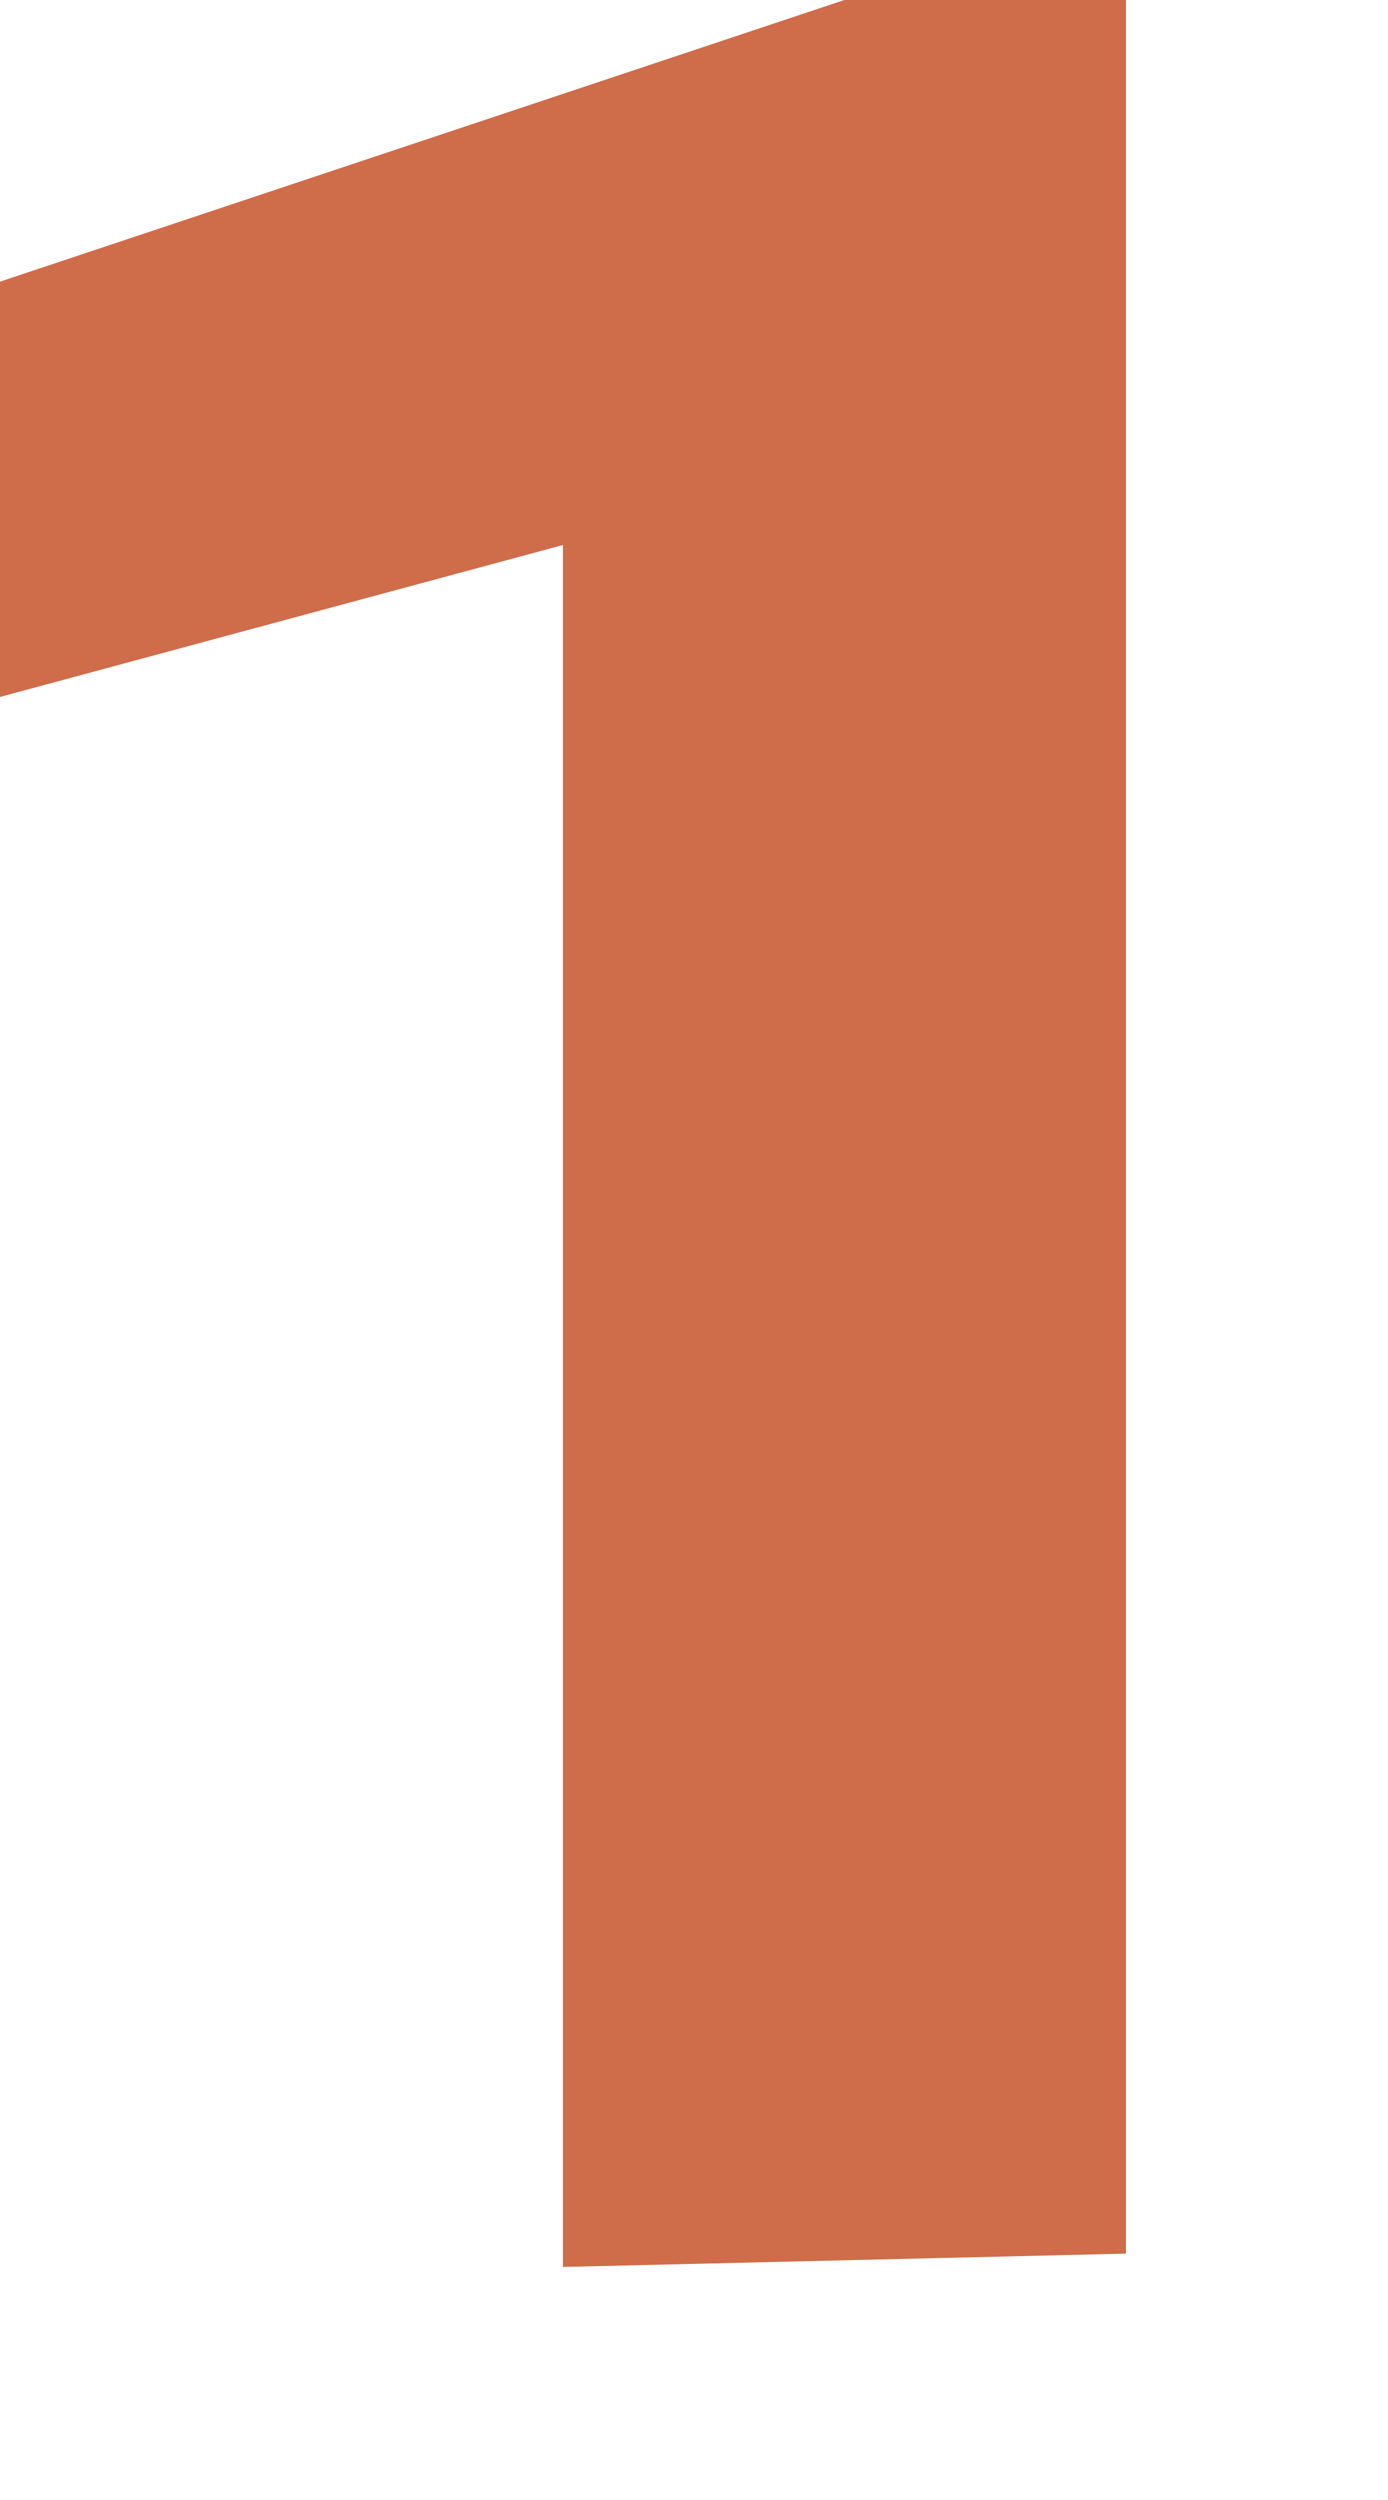 <?xml version="1.0" encoding="utf-8"?>
<svg xmlns="http://www.w3.org/2000/svg" fill="none" height="100%" overflow="visible" preserveAspectRatio="none" style="display: block;" viewBox="0 0 5 9" width="100%">
<path d="M4.056 8.113L2.028 8.161V1.962L0 2.509V1.014L3.042 0H4.056V8.113Z" fill="#CF6C4A" id="123"/>
</svg>